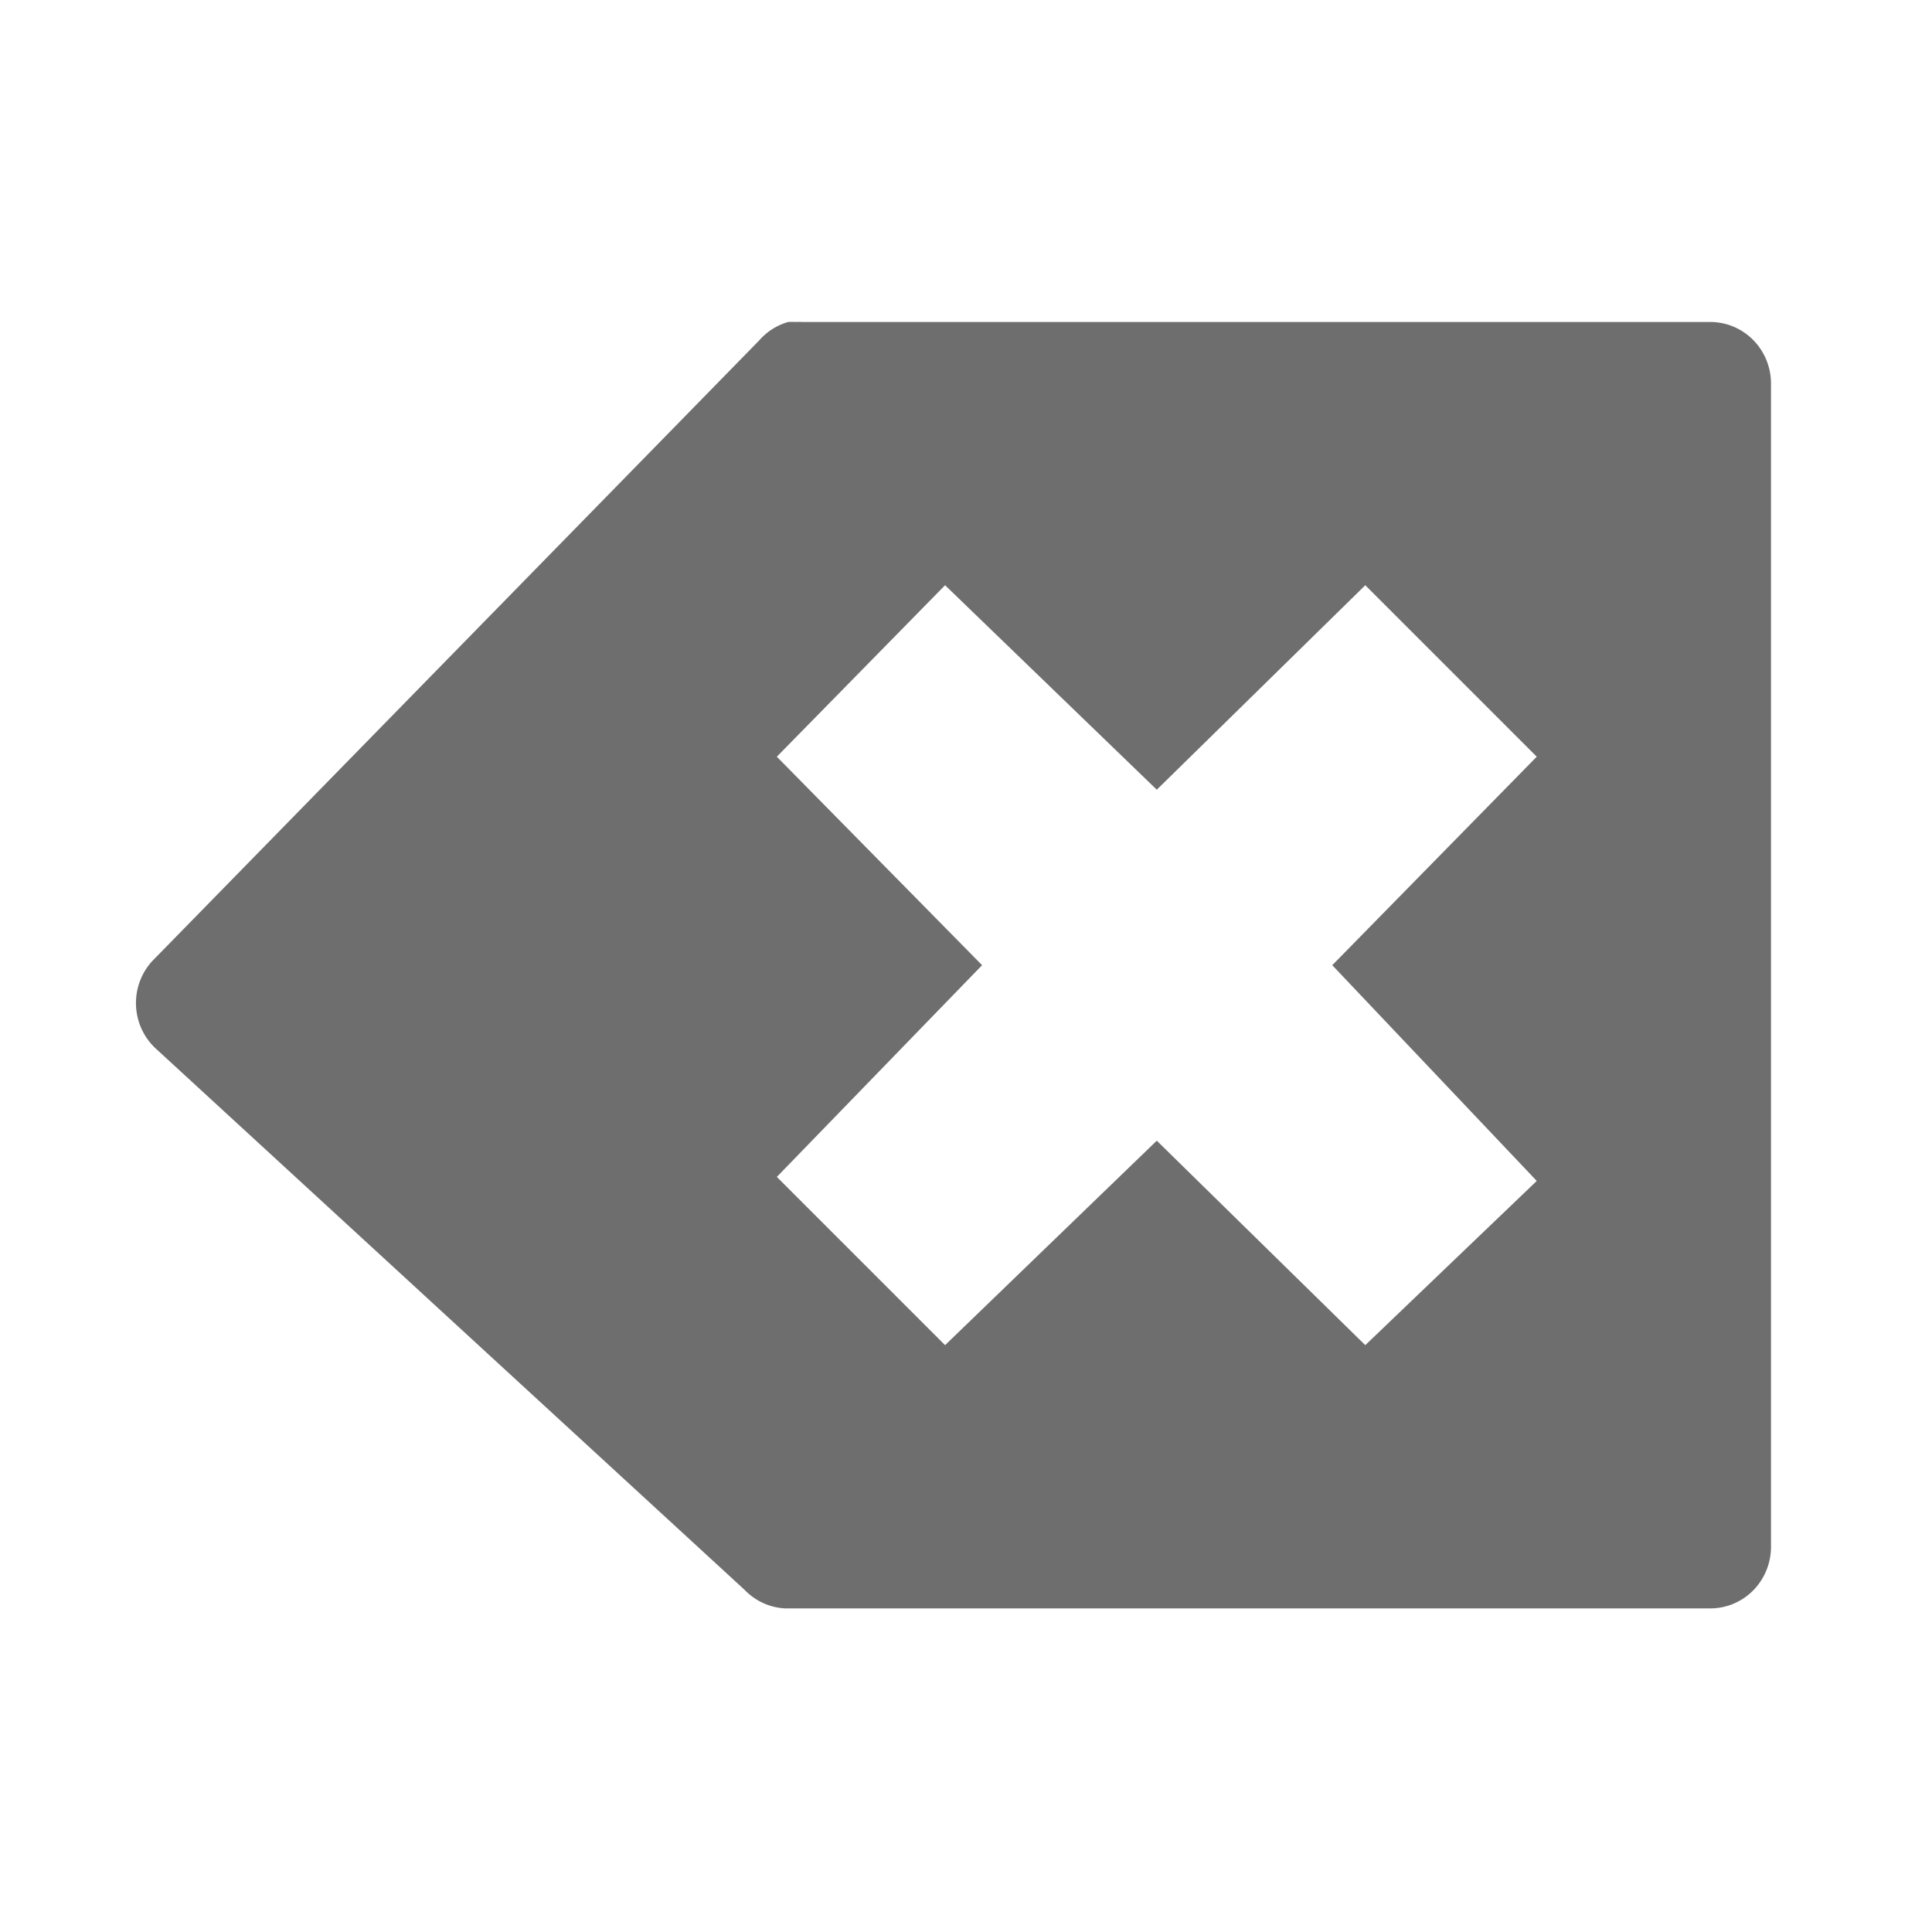 <svg xmlns="http://www.w3.org/2000/svg" width="24" height="24" version="1.1">
 <path fill="#6e6e6e" d="M 9.79,4 A 0.754,0.765 0 0 0 9.43,4.23 L 1.89,11.94 A 0.754,0.765 0 0 0 1.94,13.03 L 9.25,19.75 A 0.754,0.765 0 0 0 9.75,19.98 H 21.23 A 0.754,0.765 0 0 0 22,19.21 V 4.77 A 0.754,0.765 0 0 0 21.23,4 H 9.97 A 0.754,0.765 0 0 0 9.88,4 0.754,0.765 0 0 0 9.79,4 Z M 11.74,7.27 14.37,9.81 16.96,7.27 19.09,9.4 16.55,11.99 19.09,14.67 16.96,16.71 14.37,14.17 11.74,16.71 9.65,14.62 12.2,11.99 9.65,9.4 Z"/>
</svg>
